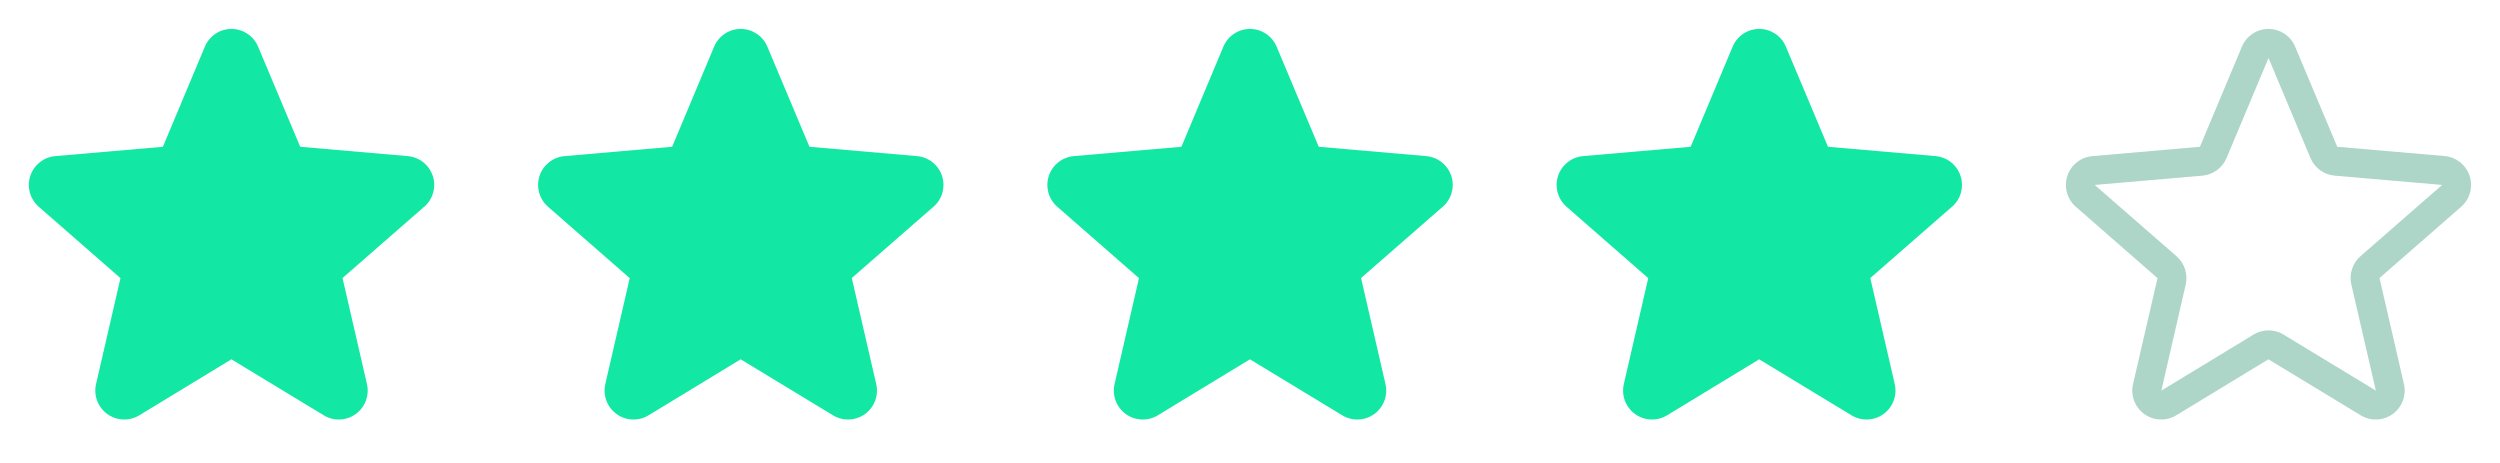 <svg width="108" height="20" viewBox="0 0 108 20" fill="none" xmlns="http://www.w3.org/2000/svg">
<g clip-path="url(#clip0_2001_3)">
<path fill-rule="evenodd" clip-rule="evenodd" d="M18.32 8.936L14.797 12.011L15.852 16.589C15.966 17.078 15.777 17.588 15.37 17.884C14.964 18.18 14.42 18.203 13.99 17.944L9.997 15.522L6.013 17.944C5.582 18.203 5.038 18.18 4.632 17.884C4.226 17.588 4.036 17.078 4.15 16.589L5.204 12.016L1.68 8.936C1.299 8.607 1.152 8.082 1.307 7.603C1.463 7.125 1.89 6.786 2.391 6.744L7.037 6.341L8.85 2.016C9.044 1.552 9.497 1.25 10 1.25C10.503 1.25 10.956 1.552 11.15 2.016L12.969 6.341L17.613 6.744C18.114 6.786 18.541 7.125 18.697 7.603C18.852 8.082 18.705 8.607 18.324 8.936H18.32Z" fill="#12E8A3"/>
</g>
<g clip-path="url(#clip1_2001_3)">
<path fill-rule="evenodd" clip-rule="evenodd" d="M40.32 8.936L36.797 12.011L37.852 16.589C37.967 17.078 37.777 17.588 37.37 17.884C36.964 18.18 36.42 18.203 35.99 17.944L31.997 15.522L28.012 17.944C27.582 18.203 27.038 18.18 26.632 17.884C26.226 17.588 26.036 17.078 26.15 16.589L27.204 12.016L23.68 8.936C23.299 8.607 23.152 8.082 23.307 7.603C23.463 7.125 23.89 6.786 24.391 6.744L29.037 6.341L30.85 2.016C31.044 1.552 31.497 1.25 32 1.25C32.503 1.25 32.956 1.552 33.15 2.016L34.969 6.341L39.612 6.744C40.114 6.786 40.541 7.125 40.697 7.603C40.852 8.082 40.705 8.607 40.324 8.936H40.32Z" fill="#12E8A3"/>
</g>
<g clip-path="url(#clip2_2001_3)">
<path fill-rule="evenodd" clip-rule="evenodd" d="M62.32 8.936L58.797 12.011L59.852 16.589C59.967 17.078 59.777 17.588 59.37 17.884C58.964 18.18 58.42 18.203 57.99 17.944L53.997 15.522L50.013 17.944C49.582 18.203 49.038 18.18 48.632 17.884C48.226 17.588 48.036 17.078 48.15 16.589L49.204 12.016L45.68 8.936C45.299 8.607 45.152 8.082 45.307 7.603C45.463 7.125 45.89 6.786 46.391 6.744L51.037 6.341L52.85 2.016C53.044 1.552 53.497 1.25 54 1.25C54.503 1.25 54.956 1.552 55.15 2.016L56.969 6.341L61.612 6.744C62.114 6.786 62.541 7.125 62.697 7.603C62.852 8.082 62.705 8.607 62.324 8.936H62.32Z" fill="#12E8A3"/>
</g>
<g clip-path="url(#clip3_2001_3)">
<path fill-rule="evenodd" clip-rule="evenodd" d="M84.32 8.936L80.797 12.011L81.852 16.589C81.966 17.078 81.777 17.588 81.37 17.884C80.964 18.18 80.42 18.203 79.99 17.944L75.997 15.522L72.013 17.944C71.582 18.203 71.038 18.18 70.632 17.884C70.226 17.588 70.036 17.078 70.15 16.589L71.204 12.016L67.68 8.936C67.299 8.607 67.152 8.082 67.307 7.603C67.463 7.125 67.89 6.786 68.391 6.744L73.037 6.341L74.85 2.016C75.044 1.552 75.497 1.25 76 1.25C76.503 1.25 76.956 1.552 77.15 2.016L78.969 6.341L83.612 6.744C84.114 6.786 84.541 7.125 84.697 7.603C84.852 8.082 84.705 8.607 84.324 8.936H84.32Z" fill="#12E8A3"/>
</g>
<g clip-path="url(#clip4_2001_3)">
<path fill-rule="evenodd" clip-rule="evenodd" d="M106.688 7.601C106.533 7.124 106.108 6.786 105.609 6.741L100.969 6.341L99.15 2.016C98.956 1.552 98.503 1.25 98 1.25C97.497 1.25 97.044 1.552 96.85 2.016L95.037 6.341L90.391 6.744C89.89 6.786 89.463 7.125 89.307 7.603C89.152 8.082 89.299 8.607 89.68 8.936L93.204 12.016L92.148 16.589C92.034 17.078 92.223 17.588 92.63 17.884C93.036 18.18 93.58 18.203 94.01 17.944L97.995 15.522L101.988 17.944C102.418 18.203 102.962 18.18 103.368 17.884C103.774 17.588 103.964 17.078 103.85 16.589L102.795 12.011L106.318 8.936C106.699 8.606 106.845 8.08 106.688 7.601ZM105.498 7.991L101.975 11.066C101.626 11.37 101.473 11.843 101.578 12.294L102.637 16.875L98.647 14.453C98.25 14.211 97.751 14.211 97.355 14.453L93.37 16.875L94.422 12.297C94.527 11.846 94.374 11.373 94.025 11.069L90.5 7.996C90.5 7.994 90.5 7.991 90.5 7.989L95.144 7.588C95.606 7.547 96.007 7.254 96.187 6.826L98 2.506L99.812 6.826C99.992 7.254 100.393 7.547 100.855 7.588L105.5 7.989C105.5 7.989 105.5 7.994 105.5 7.995L105.498 7.991Z" fill="#ADD6C9"/>
</g>
<defs>
<clipPath id="clip0_2001_3">
<rect width="20" height="20" fill="white"/>
</clipPath>
<clipPath id="clip1_2001_3">
<rect width="20" height="20" fill="white" transform="translate(22)"/>
</clipPath>
<clipPath id="clip2_2001_3">
<rect width="20" height="20" fill="white" transform="translate(44)"/>
</clipPath>
<clipPath id="clip3_2001_3">
<rect width="20" height="20" fill="white" transform="translate(66)"/>
</clipPath>
<clipPath id="clip4_2001_3">
<rect width="20" height="20" fill="white" transform="translate(88)"/>
</clipPath>
</defs>
</svg>
